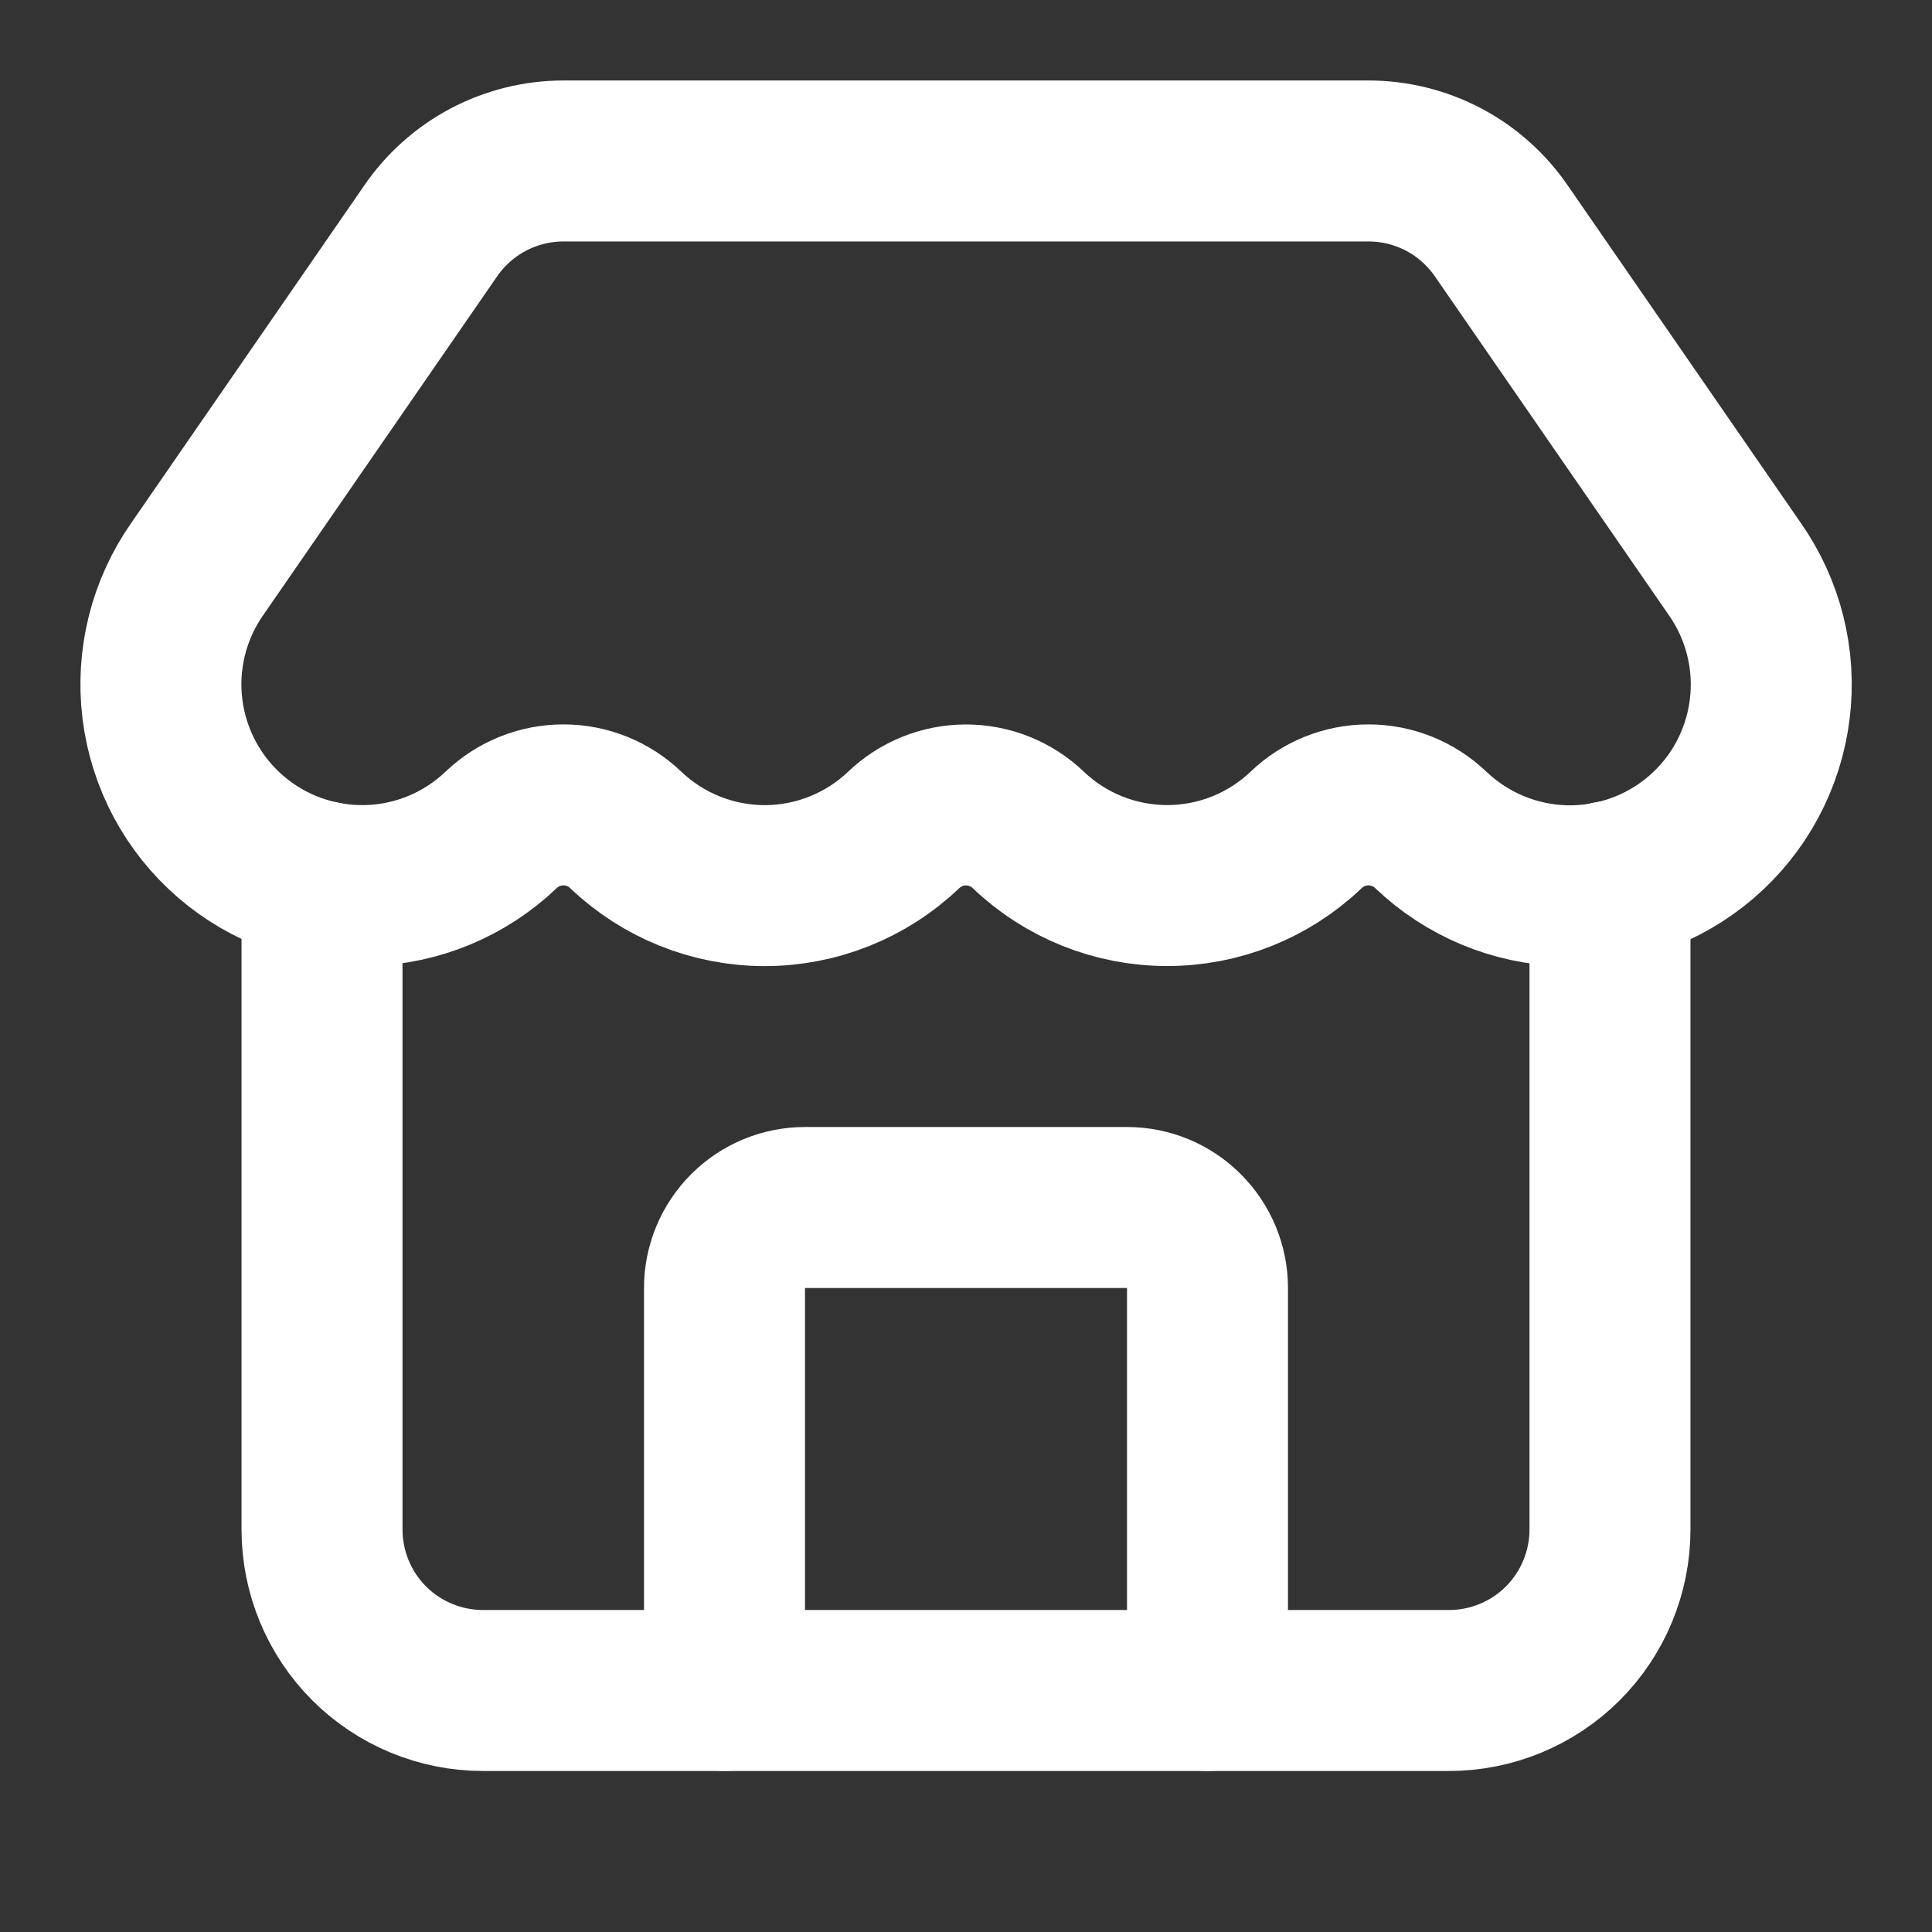 <svg width="28" height="28" viewBox="0 0 28 28" fill="none" xmlns="http://www.w3.org/2000/svg">
<rect x="0" y="0" width="28" height="28" fill="#333333" stroke="none"/>
<path d="M17.5 24.5V18.667C17.5 18.357 17.377 18.061 17.158 17.842C16.939 17.623 16.643 17.5 16.333 17.5H11.667C11.357 17.5 11.06 17.623 10.842 17.842C10.623 18.061 10.5 18.357 10.5 18.667V24.5" stroke="white" stroke-width="2.333" stroke-linecap="round" stroke-linejoin="round"/>
<path d="M20.736 12.028C20.493 11.795 20.169 11.665 19.832 11.665C19.496 11.665 19.172 11.795 18.929 12.028C18.387 12.546 17.666 12.834 16.916 12.834C16.166 12.834 15.445 12.546 14.903 12.028C14.66 11.796 14.336 11.666 14 11.666C13.663 11.666 13.34 11.796 13.097 12.028C12.554 12.546 11.833 12.835 11.083 12.835C10.333 12.835 9.612 12.546 9.069 12.028C8.826 11.795 8.503 11.665 8.166 11.665C7.829 11.665 7.505 11.795 7.262 12.028C6.738 12.528 6.047 12.816 5.323 12.834C4.599 12.852 3.894 12.601 3.345 12.128C2.796 11.655 2.443 10.995 2.354 10.276C2.265 9.557 2.447 8.831 2.864 8.239L6.234 3.358C6.448 3.042 6.736 2.784 7.073 2.605C7.41 2.427 7.785 2.333 8.166 2.333H19.833C20.213 2.333 20.588 2.426 20.924 2.603C21.26 2.781 21.547 3.038 21.762 3.352L25.139 8.242C25.556 8.835 25.738 9.562 25.648 10.281C25.559 11 25.205 11.661 24.655 12.133C24.105 12.605 23.4 12.856 22.675 12.837C21.951 12.817 21.259 12.528 20.736 12.027" stroke="white" stroke-width="2.333" stroke-linecap="round" stroke-linejoin="round"/>
<path d="M4.667 12.775V22.167C4.667 22.785 4.912 23.379 5.35 23.817C5.788 24.254 6.381 24.5 7 24.5H21C21.619 24.5 22.212 24.254 22.65 23.817C23.087 23.379 23.333 22.785 23.333 22.167V12.775" stroke="white" stroke-width="2.333" stroke-linecap="round" stroke-linejoin="round"/>
</svg>

